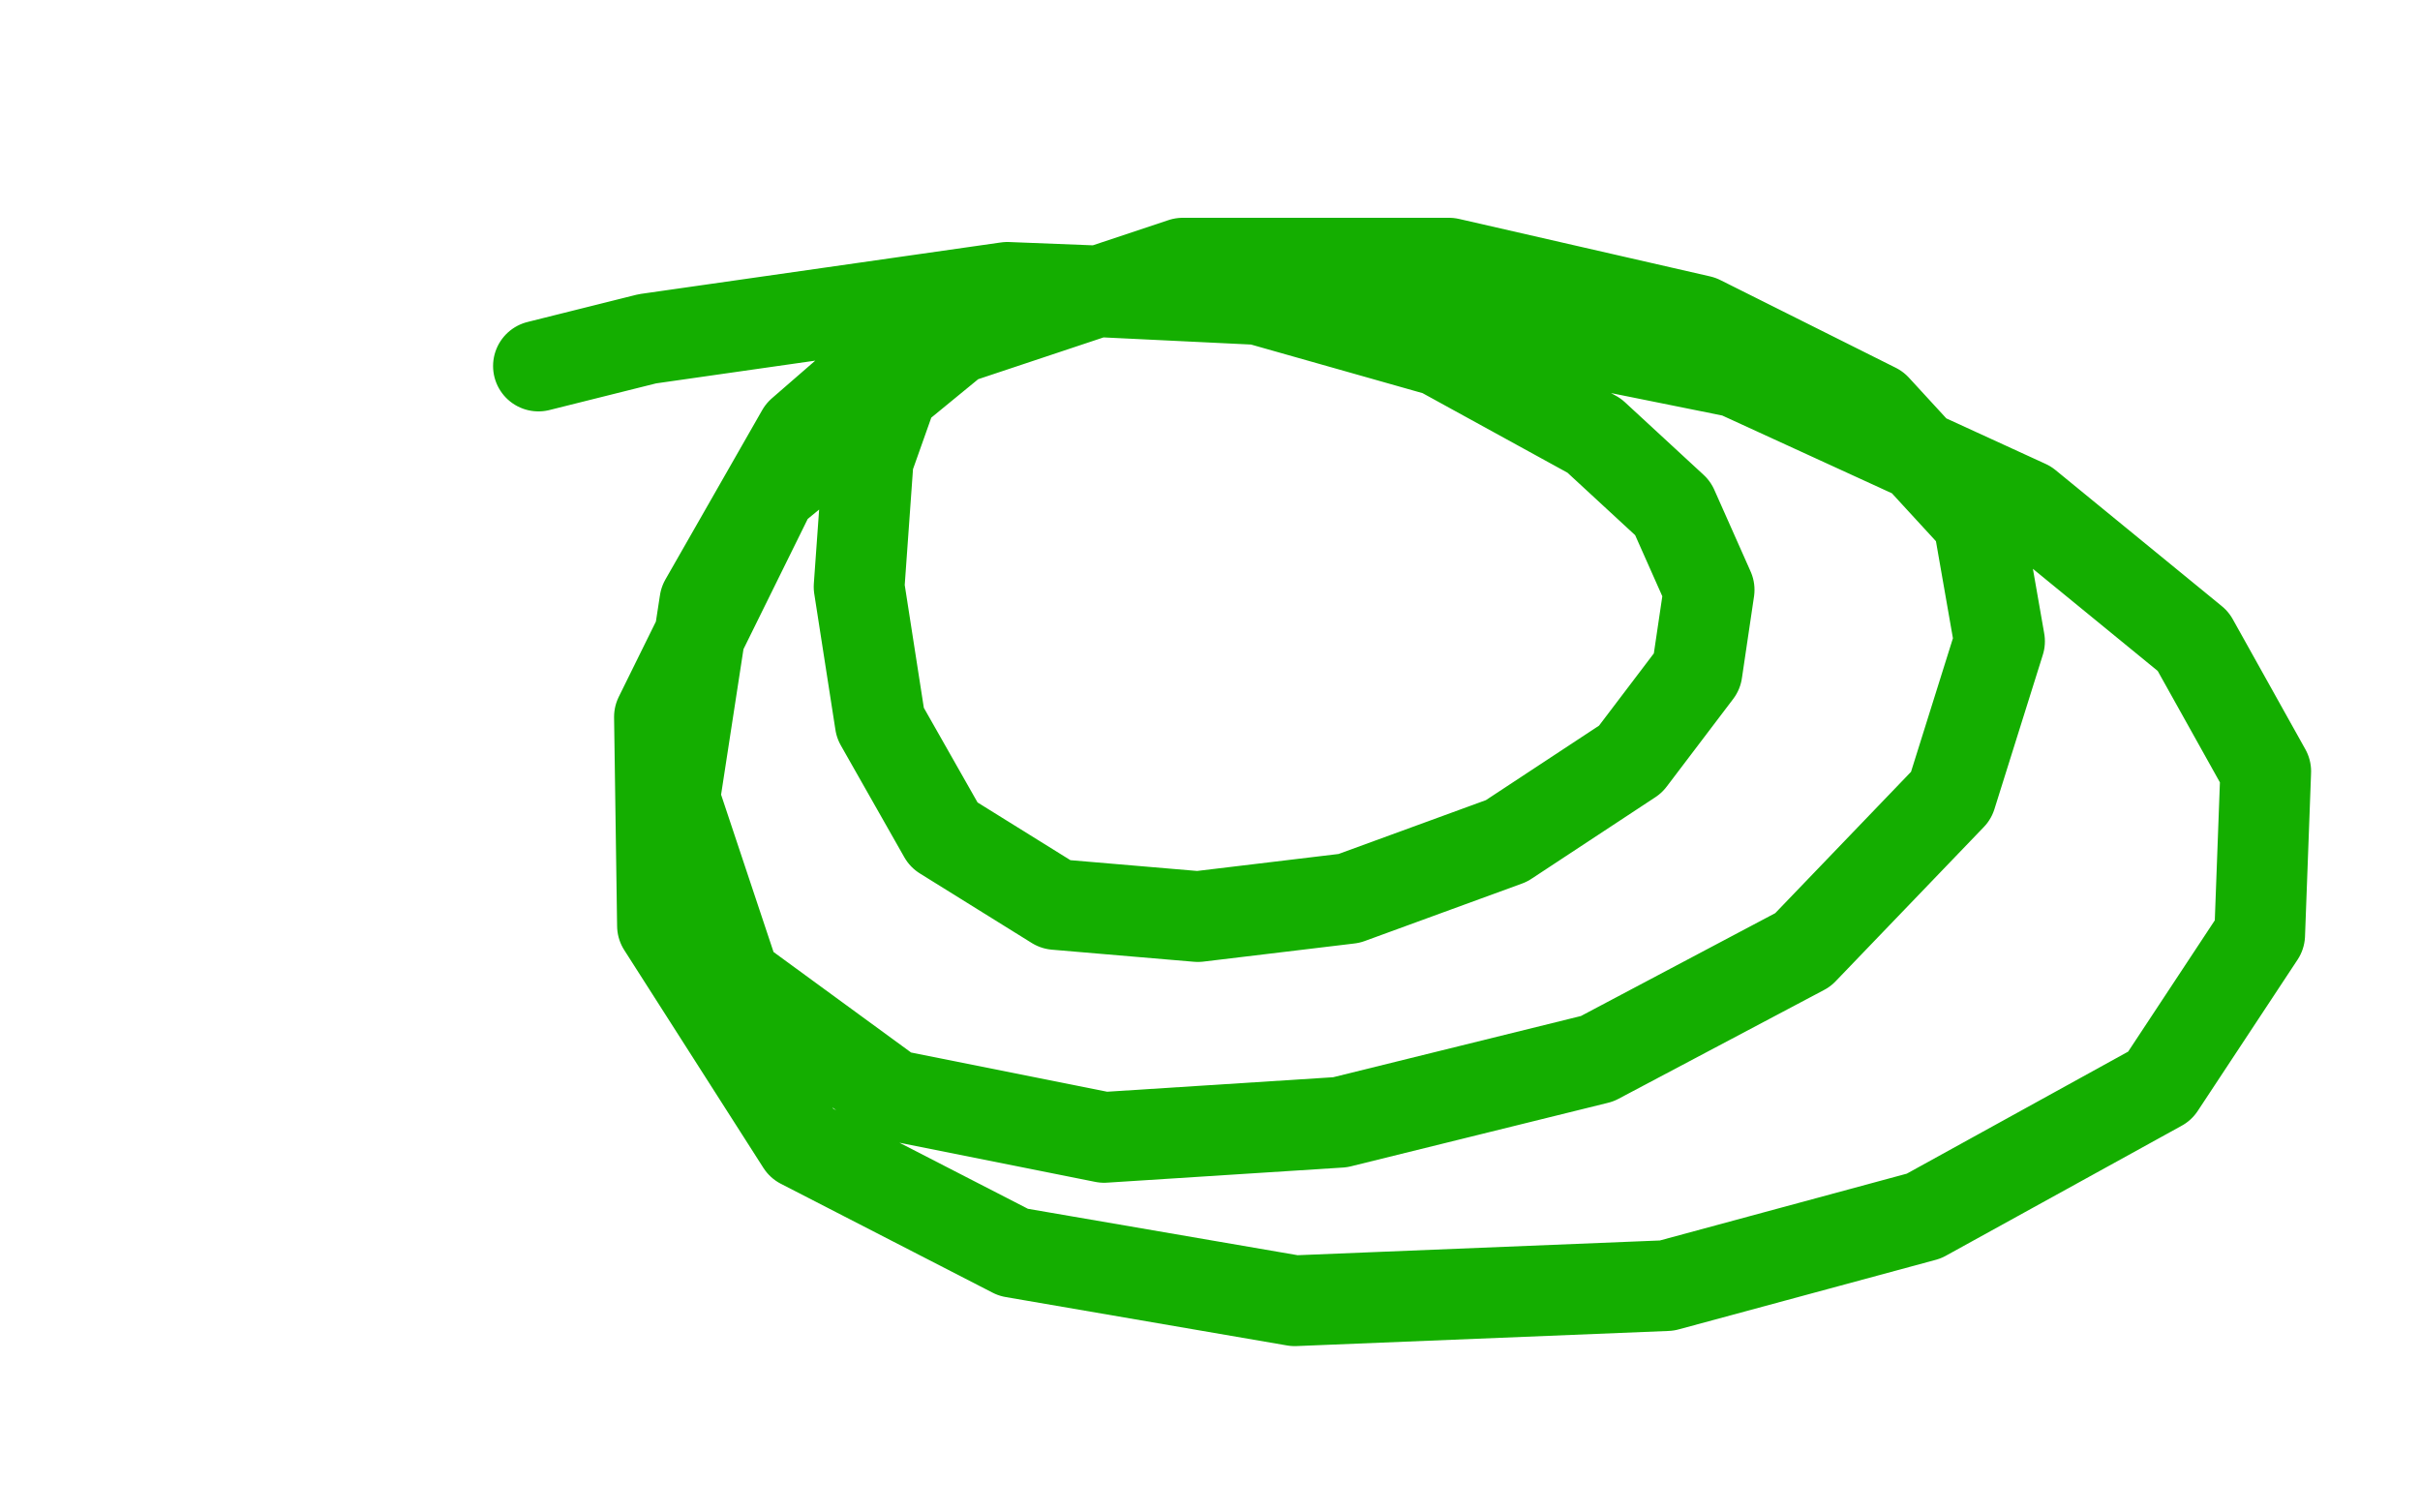 <?xml version="1.0" standalone="no"?>
<!DOCTYPE svg PUBLIC "-//W3C//DTD SVG 1.1//EN"
"http://www.w3.org/Graphics/SVG/1.1/DTD/svg11.dtd">

<svg width="800" height="500" version="1.1" xmlns="http://www.w3.org/2000/svg" xmlns:xlink="http://www.w3.org/1999/xlink" style="stroke-antialiasing: false"><desc>This SVG has been created on https://colorillo.com/</desc><rect x='0' y='0' width='800' height='500' style='fill: rgb(255,255,255); stroke-width:0' /><polyline points="306,109 298,121 298,121 287,152 287,152 284,194 284,194 291,239 291,239 312,276 312,276 349,299 349,299 396,303 396,303 446,297 498,278 539,251 561,222 565,195 553,168 527,144 476,116 416,99 354,96 303,110 265,143 233,199 223,264 243,324 295,362 365,376 443,371 528,350 596,314 645,263 661,212 654,172 620,135 562,106 479,87 391,87 316,112 255,162 218,237 219,306 265,378 335,414 428,430 551,425 636,402 714,359 747,309 749,255 725,212 670,167 574,123 460,100 333,95 214,112 178,121" style="fill: none; stroke: #14ae00; stroke-width: 30; stroke-linejoin: round; stroke-linecap: round; stroke-antialiasing: false; stroke-antialias: 0; opacity: 1.0"/>
</svg>
